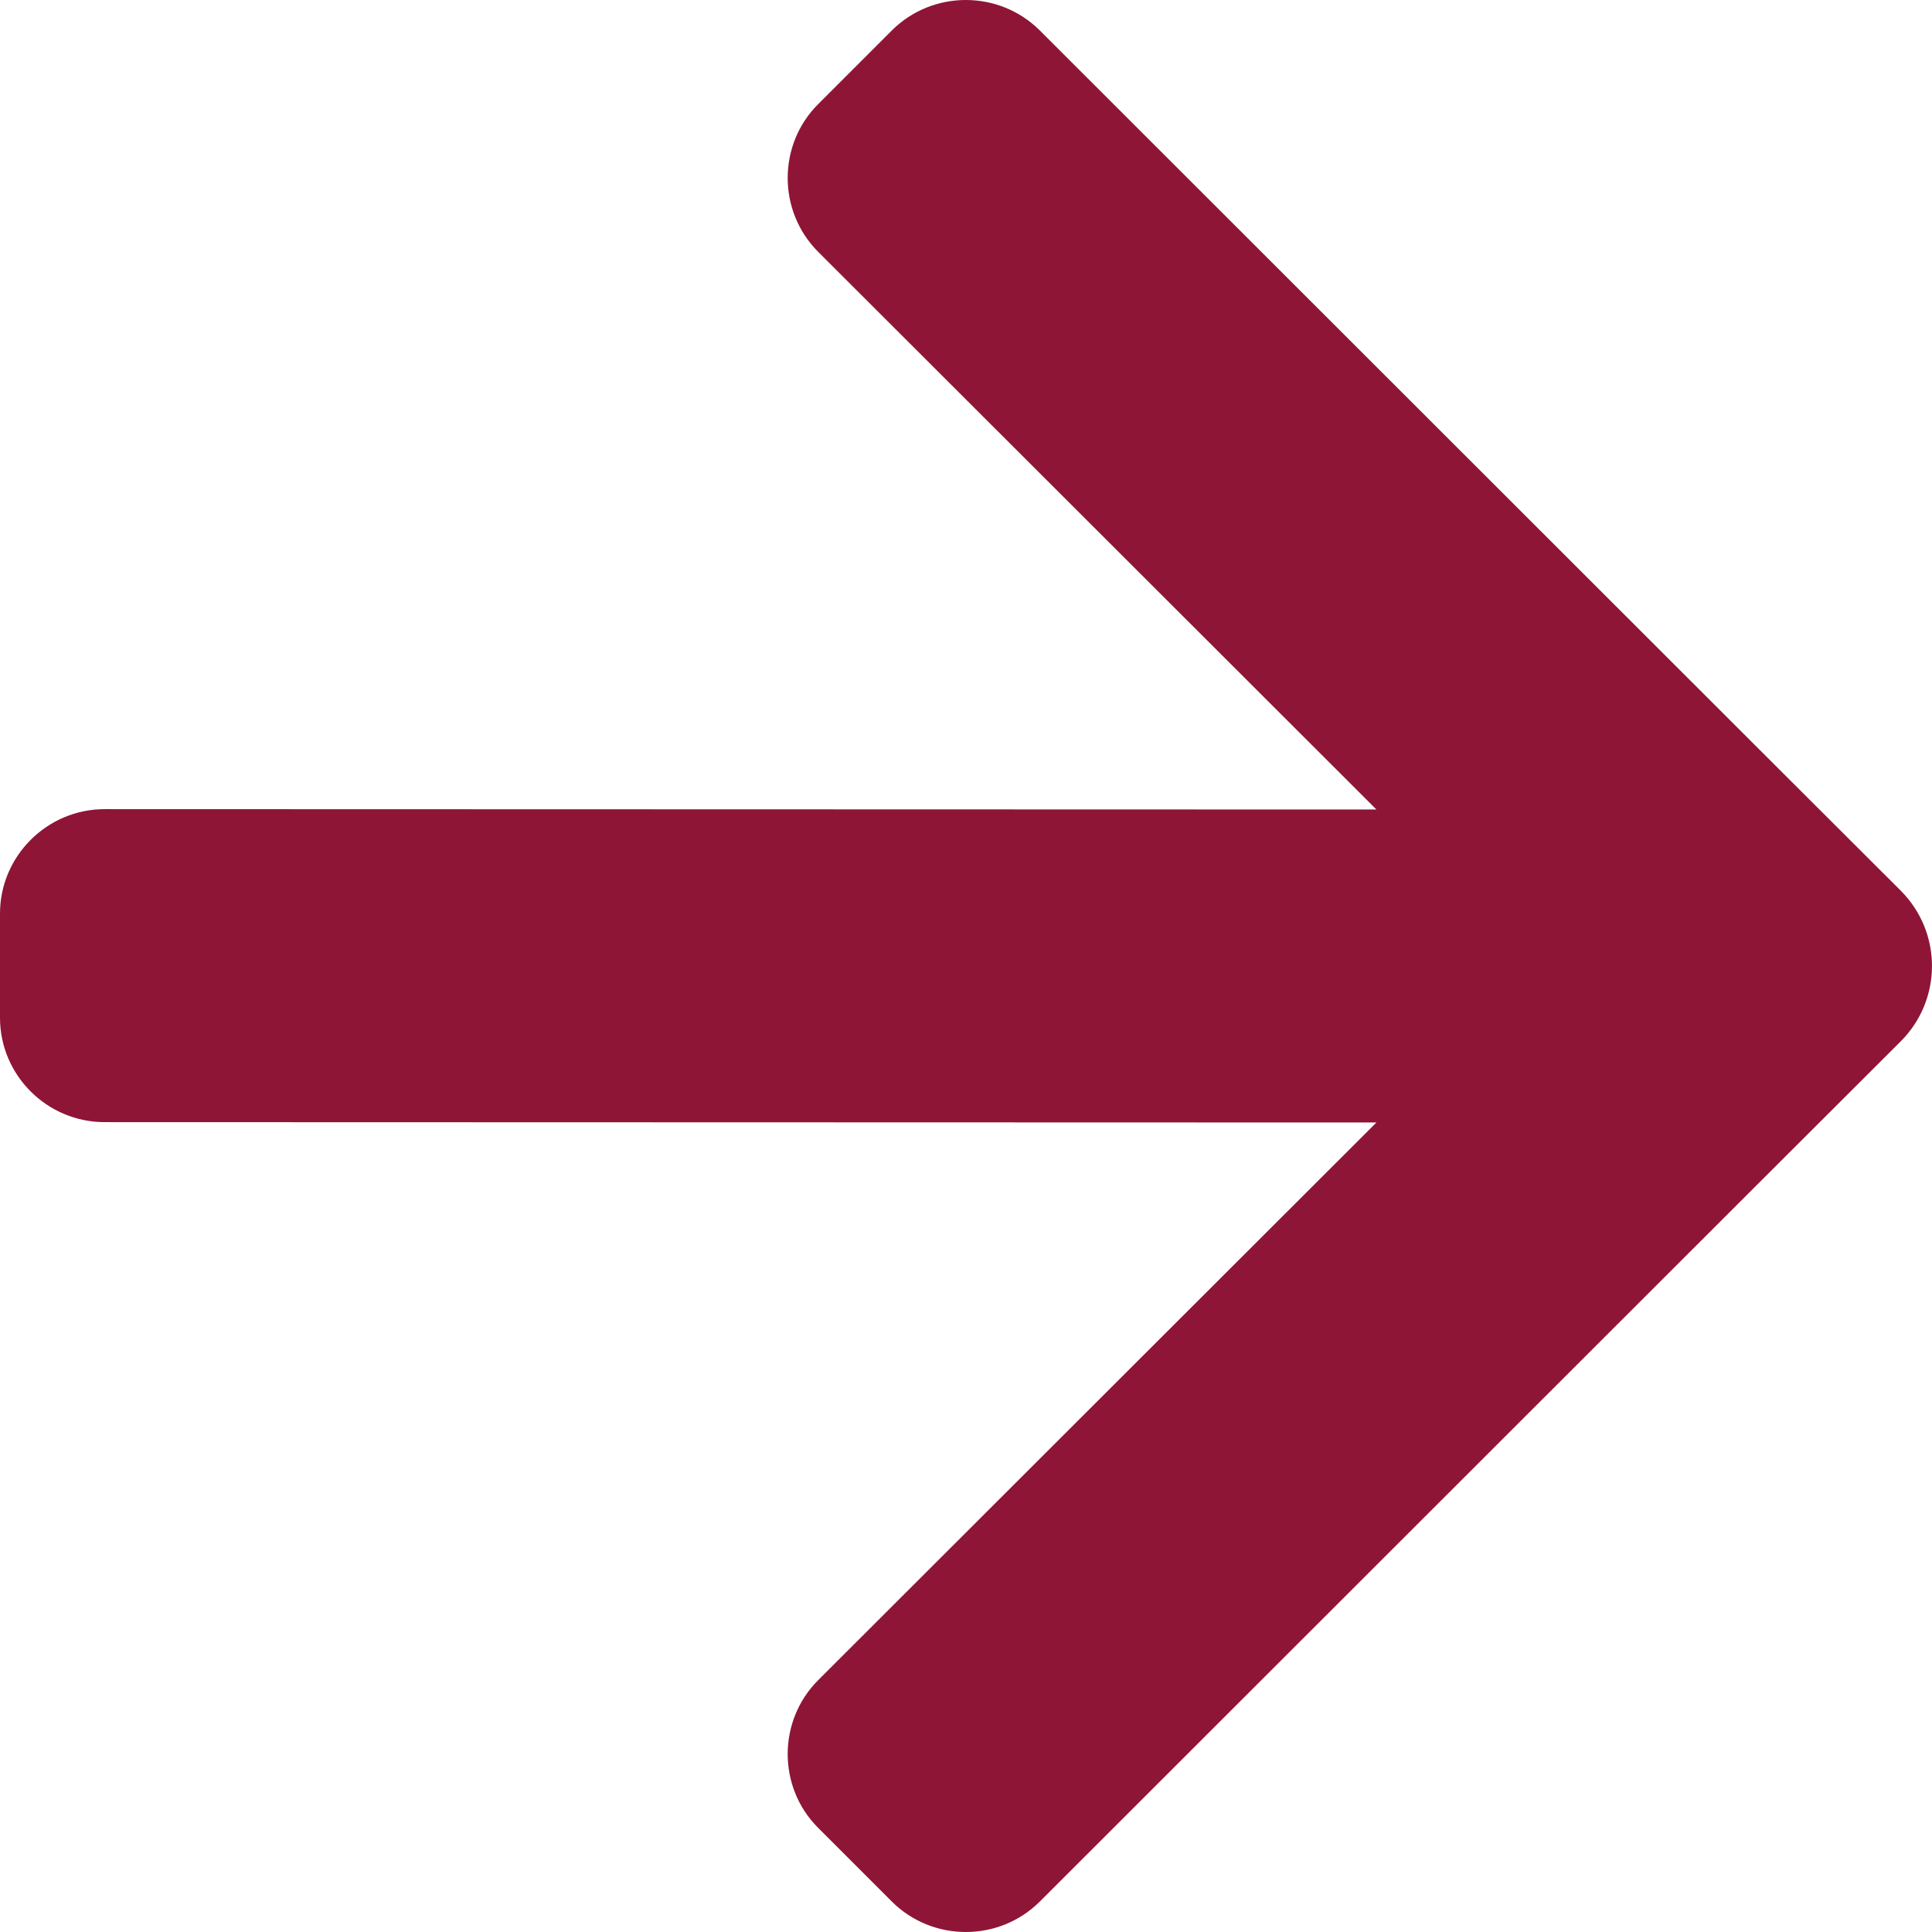 <?xml version="1.0" encoding="UTF-8"?><svg version="1.1" width="16px" height="16px" viewBox="0 0 16.0 16.0" xmlns="http://www.w3.org/2000/svg" xmlns:xlink="http://www.w3.org/1999/xlink"><defs><clipPath id="i0"><path d="M375,0 L375,4290 L0,4290 L0,0 L375,0 Z"></path></clipPath><clipPath id="i1"><path d="M16,0 C24.837,0 32,7.163 32,16 C32,24.837 24.837,32 16,32 C7.163,32 0,24.837 0,16 C0,7.163 7.163,0 16,0 Z"></path></clipPath><clipPath id="i2"><path d="M7.386,0.252 C7.723,-0.084 8.274,-0.084 8.611,0.252 L14.53,6.167 L15.741,7.376 C16.086,7.721 16.086,8.279 15.741,8.624 L14.53,9.833 L8.611,15.748 C8.274,16.084 7.723,16.084 7.386,15.748 L6.776,15.138 C6.439,14.802 6.439,14.251 6.776,13.914 L11.399,9.296 L0.866,9.293 C0.39,9.293 0,8.905 0,8.429 L0,7.565 C0,7.09 0.39,6.701 0.866,6.701 L11.399,6.704 L6.776,2.086 C6.439,1.749 6.439,1.198 6.776,0.862 Z"></path></clipPath></defs><g transform="translate(-336.0 -3491.0)"><g clip-path="url(#i0)"><g transform="translate(-13 3151.0)"><g transform="translate(341 332.0)"><g clip-path="url(#i1)"><g transform="translate(8.0 8.0)"><g clip-path="url(#i2)"><polygon points="0,0 16,0 16,16 0,16 0,0" stroke="none" fill="#8E1536"></polygon></g></g></g></g></g></g></g></svg>